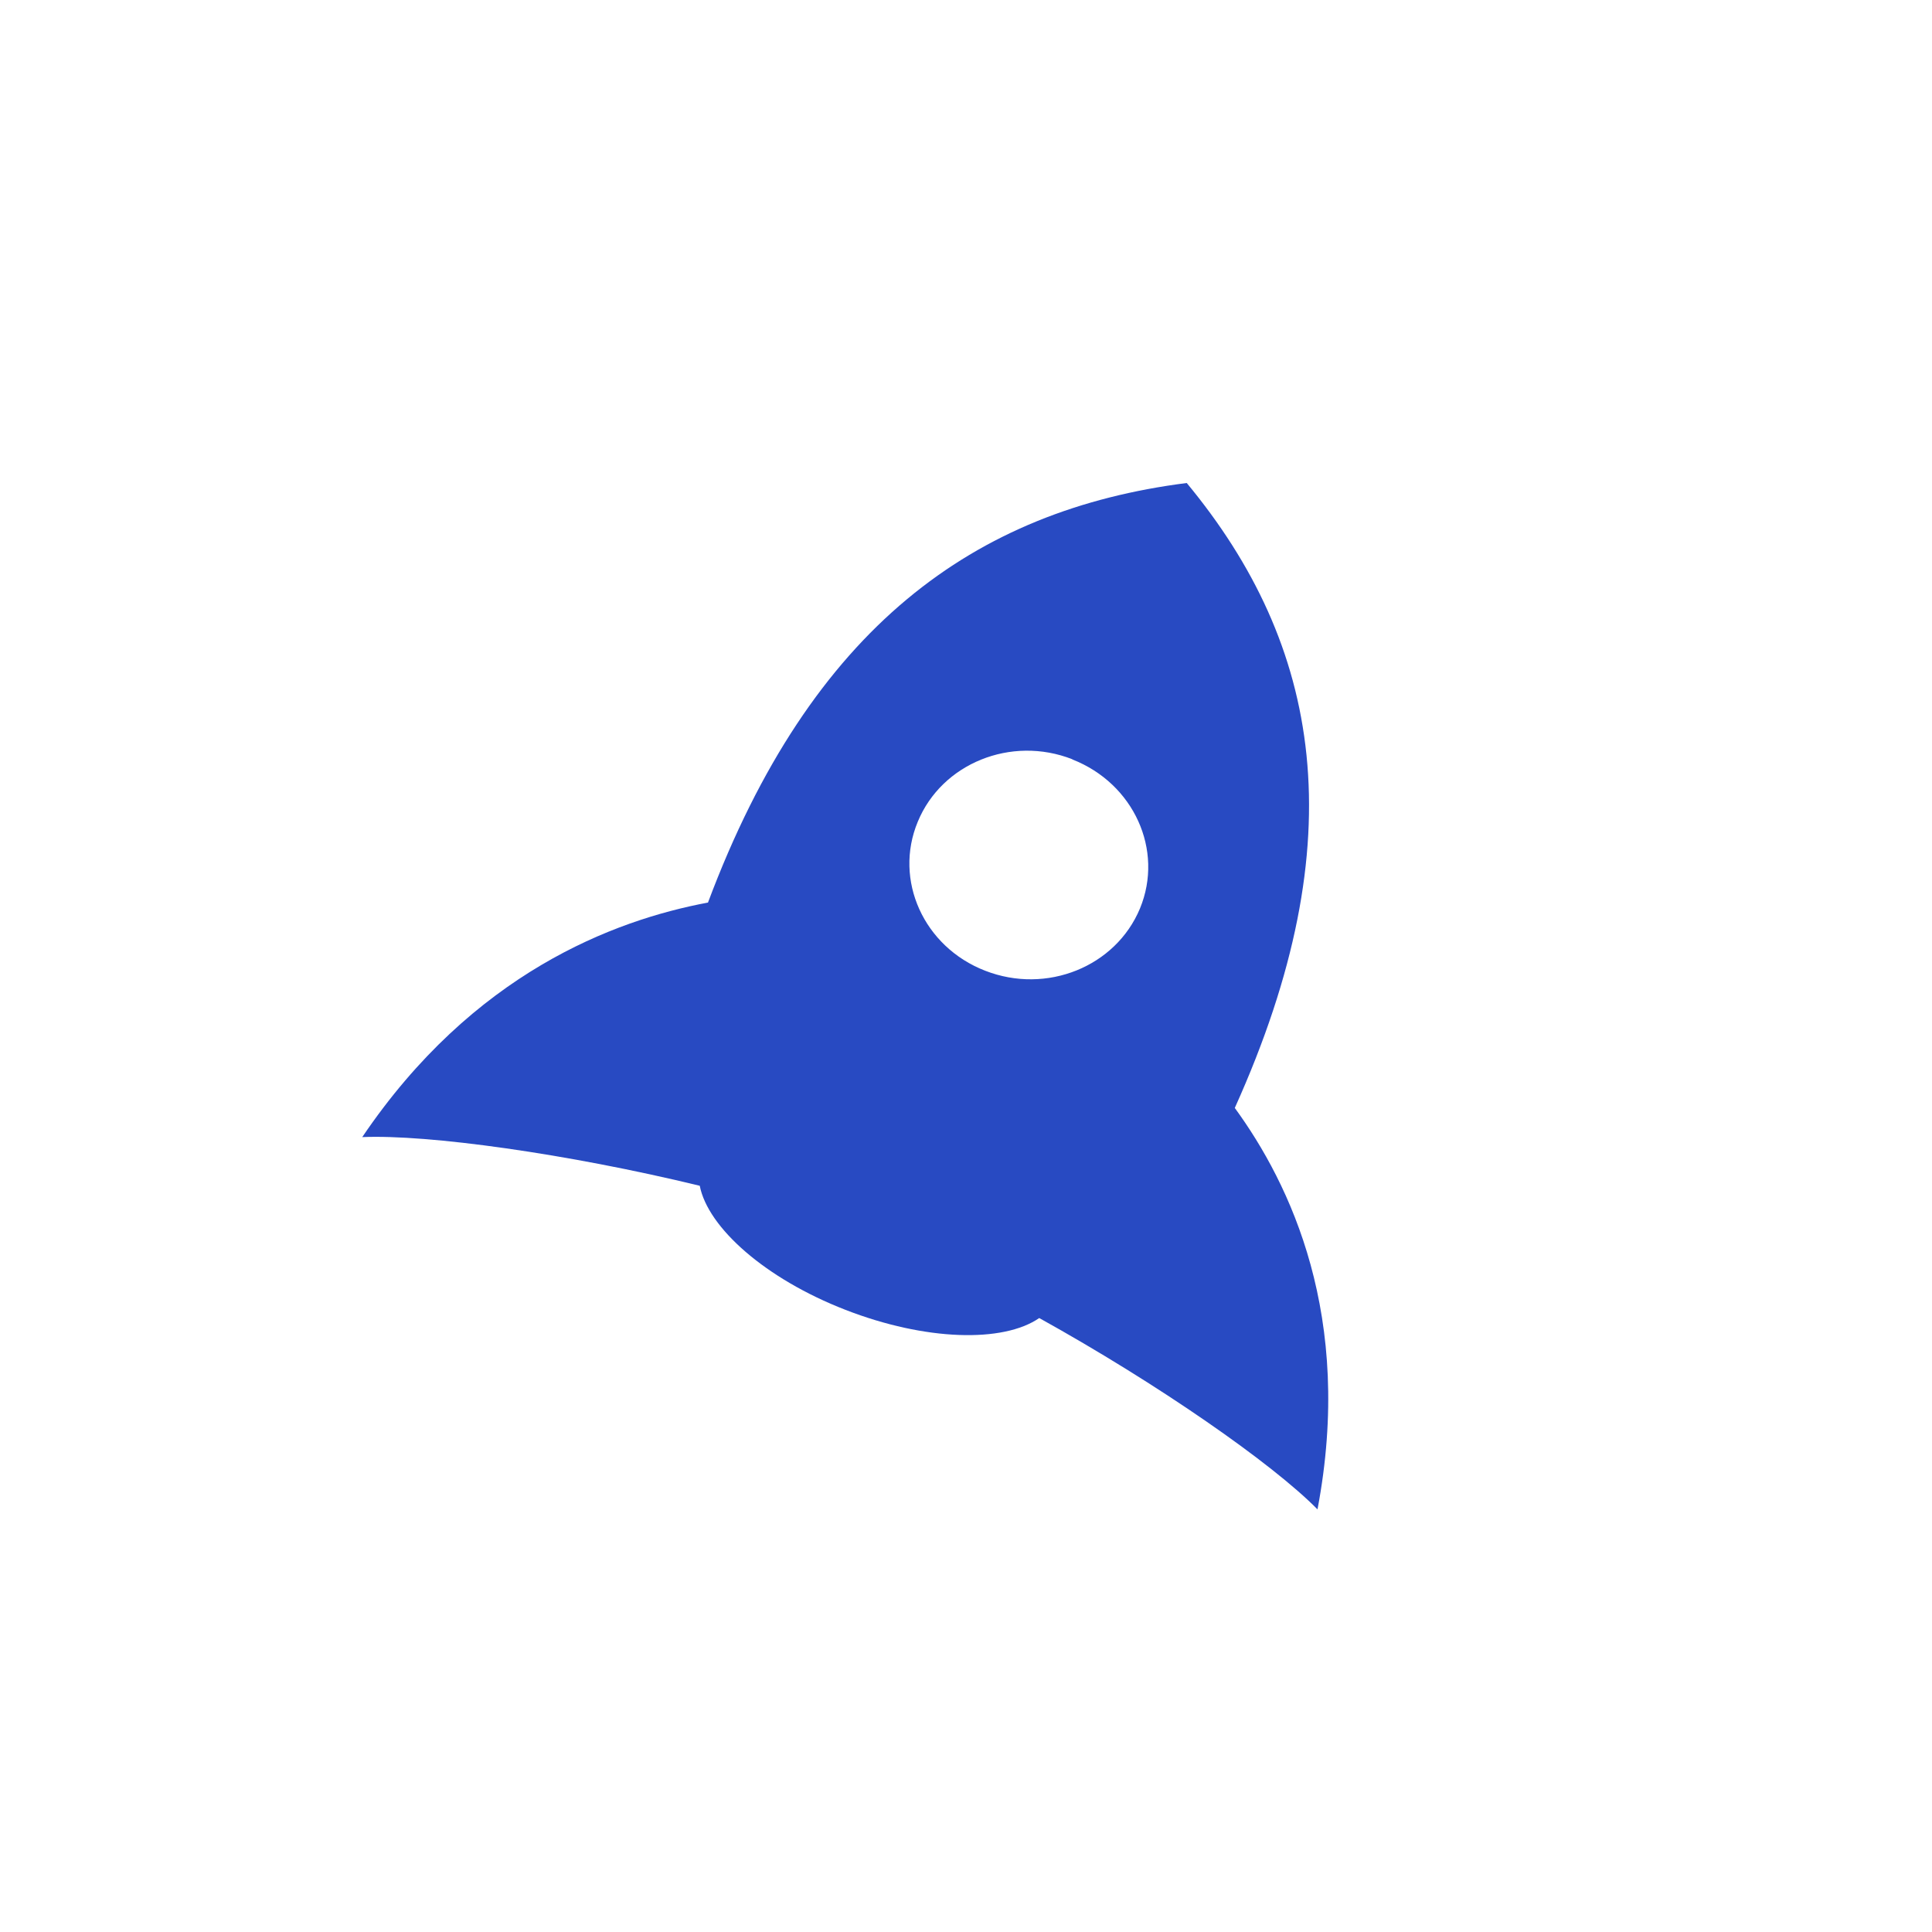 <svg width="32" height="32" viewBox="0 0 32 32" fill="none" xmlns="http://www.w3.org/2000/svg">
<path d="M17.762 12.579C18.779 12.977 19.28 14.08 18.882 15.046C18.48 16.013 17.334 16.475 16.317 16.078C15.3 15.684 14.799 14.577 15.201 13.611C15.599 12.644 16.748 12.178 17.762 12.576V12.579ZM11.722 14.95C10.164 15.243 7.835 16.12 6 18.834C7.087 18.788 9.394 19.107 11.59 19.64C11.726 20.335 12.677 21.18 14.003 21.695C15.33 22.211 16.616 22.243 17.213 21.831C19.177 22.92 21.071 24.237 21.822 25C22.427 21.806 21.369 19.608 20.452 18.351C22.463 13.893 21.874 10.678 19.656 8C16.148 8.448 13.44 10.377 11.726 14.95H11.722Z" fill="#284AC2"/>
</svg>
